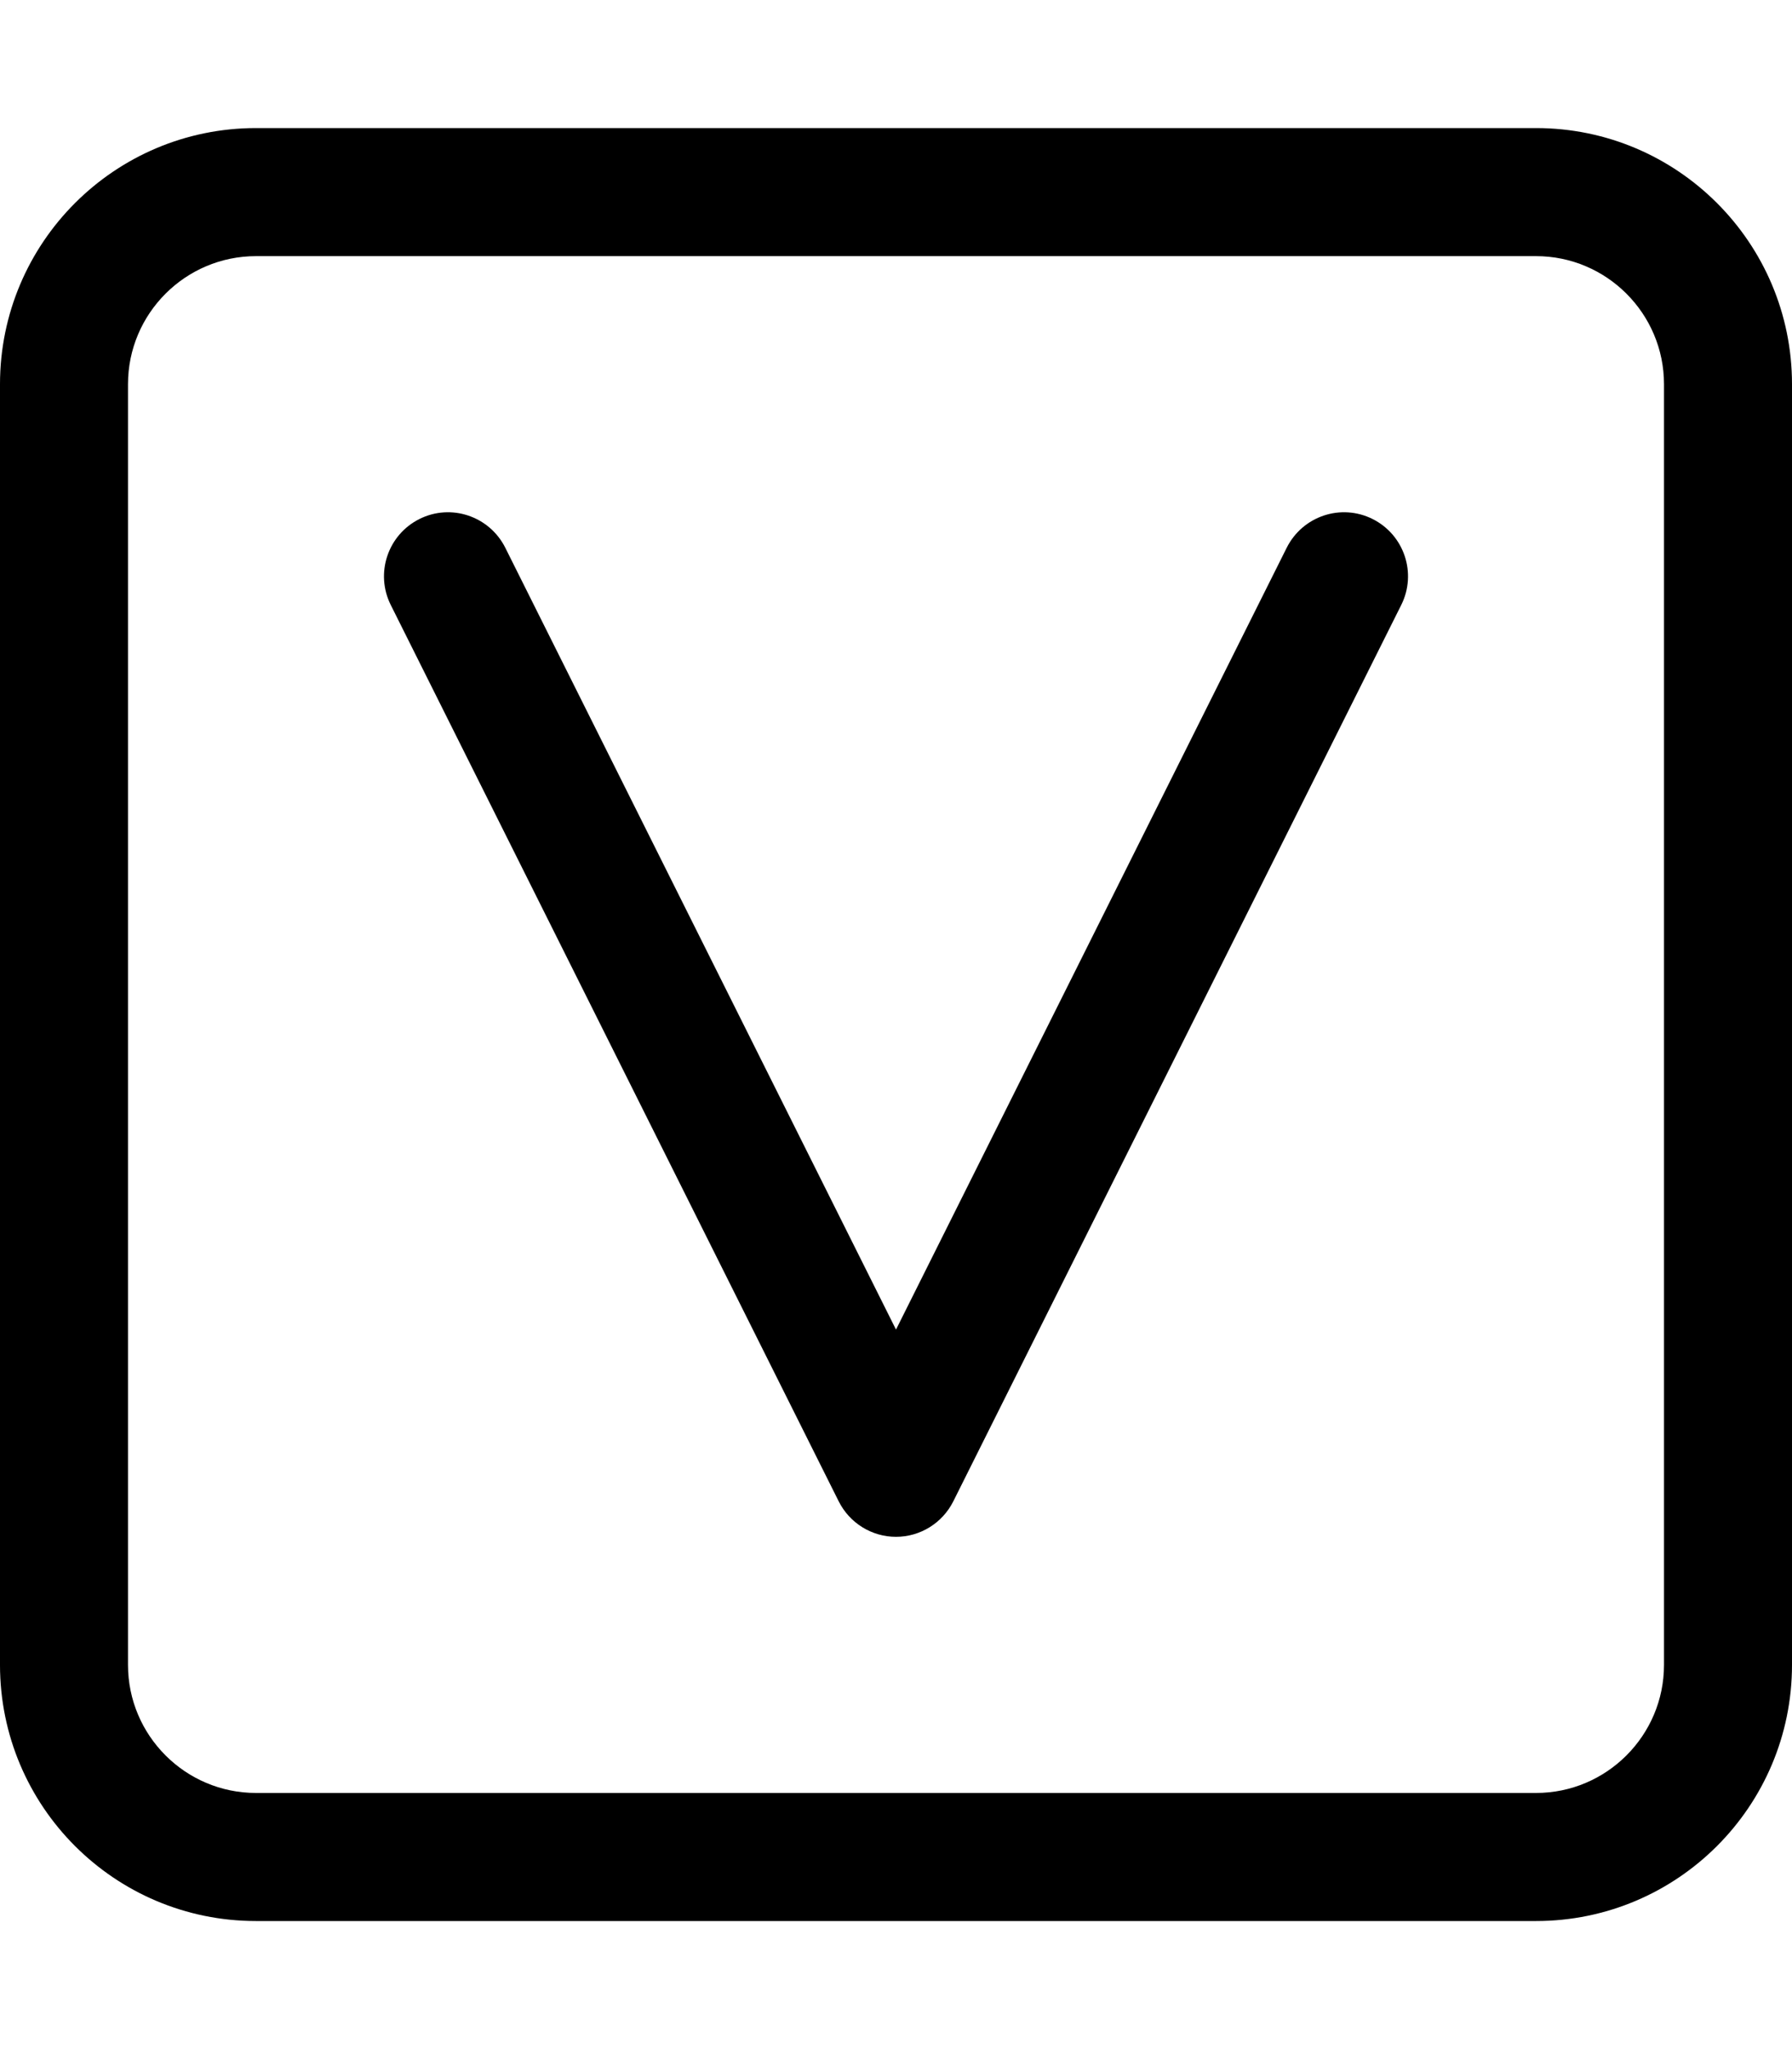 <svg xmlns="http://www.w3.org/2000/svg" viewBox="0 0 448 512"><!-- Font Awesome Pro 6.0.0-alpha2 by @fontawesome - https://fontawesome.com License - https://fontawesome.com/license (Commercial License) --><path d="M384 32H64C28.654 32 0 60.654 0 96V416C0 451.346 28.654 480 64 480H384C419.346 480 448 451.346 448 416V96C448 60.654 419.346 32 384 32ZM416 416C416 433.645 401.645 448 384 448H64C46.355 448 32 433.645 32 416V96C32 78.355 46.355 64 64 64H384C401.645 64 416 78.355 416 96V416ZM343.156 129.688C335.219 125.719 325.656 128.969 321.688 136.844L224 332.219L126.312 136.844C122.344 128.969 112.766 125.719 104.844 129.688C96.938 133.656 93.734 143.25 97.688 151.156L209.688 375.156C212.406 380.562 217.938 384 224 384S235.594 380.562 238.312 375.156L350.312 151.156C354.266 143.25 351.062 133.656 343.156 129.688Z"/></svg>